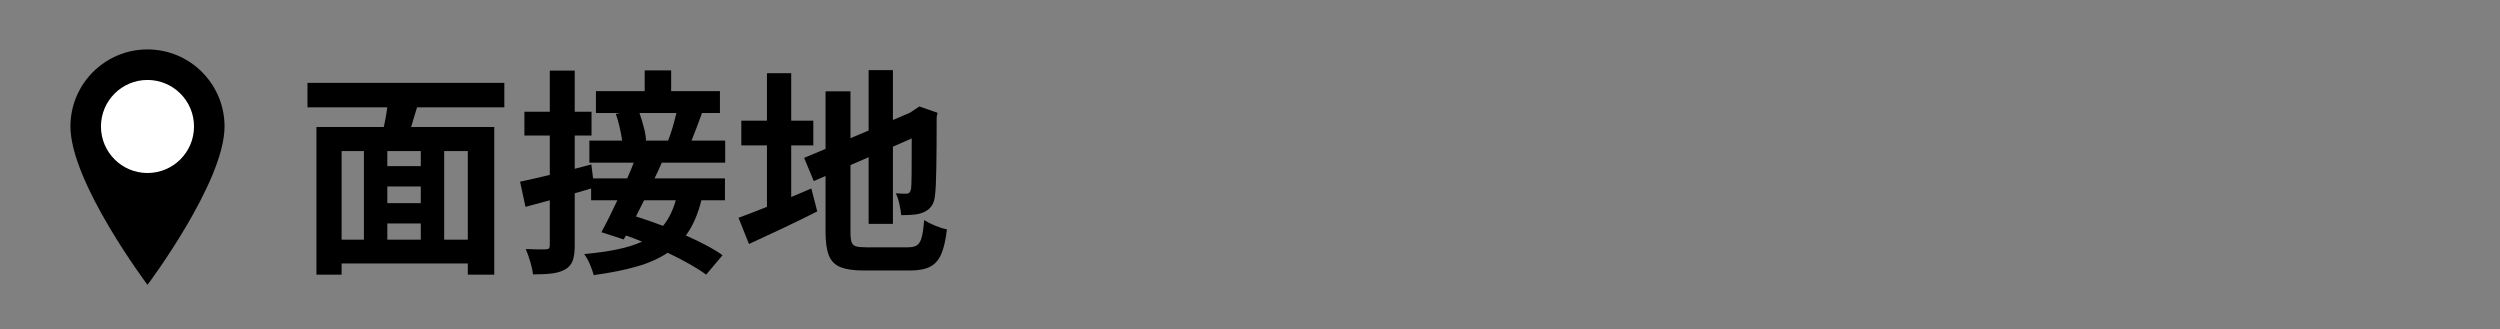 <?xml version="1.0" encoding="UTF-8"?>
<svg xmlns="http://www.w3.org/2000/svg" xmlns:xlink="http://www.w3.org/1999/xlink" width="1366" zoomAndPan="magnify" viewBox="0 0 1024.5 135" height="180" preserveAspectRatio="xMidYMid meet" version="1.0">
  <rect x="0" y="0" width="1024.5" height="135" fill="#808080" stroke="none"/>
  <defs>
    <g></g>
    <clipPath id="7e9029300f">
      <path d="M 28.848 20.254 L 92.129 20.254 L 92.129 117 L 28.848 117 Z M 28.848 20.254 " clip-rule="nonzero"></path>
    </clipPath>
  </defs>
  <g clip-path="url(#7e9029300f)">
    <path fill="#000000" d="M 60.441 20.254 C 43 20.254 28.863 34.391 28.863 51.832 C 28.863 74.727 60.441 116.723 60.441 116.723 C 60.441 116.723 92.016 74.727 92.016 51.832 C 92.016 34.391 77.879 20.254 60.441 20.254 " fill-opacity="1" fill-rule="nonzero"></path>
  </g>
  <path fill="#ffffff" d="M 79.508 51.832 C 79.508 62.363 70.969 70.898 60.441 70.898 C 49.91 70.898 41.375 62.363 41.375 51.832 C 41.375 41.301 49.91 32.766 60.441 32.766 C 70.969 32.766 79.508 41.301 79.508 51.832 " fill-opacity="1" fill-rule="nonzero"></path>
  <g fill="#000000" fill-opacity="1">
    <g transform="translate(121.347, 104.75)">
      <g>
        <path d="M 70.359 -6.547 L 70.359 -42.844 L 60.672 -42.844 L 60.672 -6.547 Z M 18.641 -42.844 L 18.641 -6.547 L 27.781 -6.547 L 27.781 -42.844 Z M 51.094 -36.656 L 51.094 -42.844 L 37.375 -42.844 L 37.375 -36.656 Z M 37.375 -13.172 L 37.375 -6.547 L 51.094 -6.547 L 51.094 -13.172 Z M 51.094 -21.516 L 51.094 -28.328 L 37.375 -28.328 L 37.375 -21.516 Z M 85.328 -60.766 L 49.562 -60.766 C 49.145 -59.391 48.727 -58.031 48.312 -56.688 C 47.895 -55.344 47.504 -54.016 47.141 -52.703 L 81.203 -52.703 L 81.203 7.797 L 70.359 7.797 L 70.359 3.219 L 18.641 3.219 L 18.641 7.797 L 8.328 7.797 L 8.328 -52.703 L 35.938 -52.703 C 36.238 -54.016 36.508 -55.359 36.75 -56.734 C 36.988 -58.109 37.195 -59.453 37.375 -60.766 L 4.656 -60.766 L 4.656 -70.797 L 85.328 -70.797 Z M 85.328 -60.766 "></path>
      </g>
    </g>
  </g>
  <g fill="#000000" fill-opacity="1">
    <g transform="translate(210.962, 104.75)">
      <g>
        <path d="M 66.234 -58.438 L 51.094 -58.438 C 51.75 -56.582 52.344 -54.625 52.875 -52.562 C 53.414 -50.5 53.719 -48.723 53.781 -47.234 L 53.422 -47.141 L 62.828 -47.141 C 63.484 -48.754 64.109 -50.594 64.703 -52.656 C 65.305 -54.719 65.816 -56.645 66.234 -58.438 Z M 65.969 -22.672 L 52.969 -22.672 C 52.426 -21.535 51.867 -20.414 51.297 -19.312 C 50.734 -18.207 50.188 -17.117 49.656 -16.047 C 51.383 -15.504 53.188 -14.906 55.062 -14.25 C 56.945 -13.594 58.848 -12.906 60.766 -12.188 C 63.035 -14.938 64.77 -18.43 65.969 -22.672 Z M 86.219 -38.094 L 60.234 -38.094 C 59.805 -37.07 59.336 -36.008 58.828 -34.906 C 58.328 -33.801 57.805 -32.711 57.266 -31.641 L 86.125 -31.641 L 86.125 -22.672 L 76.453 -22.672 C 75.016 -16.816 72.895 -12.008 70.094 -8.25 C 73.07 -6.938 75.859 -5.594 78.453 -4.219 C 81.055 -2.844 83.285 -1.492 85.141 -0.172 L 78.422 7.797 C 76.566 6.422 74.266 4.957 71.516 3.406 C 68.766 1.852 65.805 0.328 62.641 -1.172 C 59.18 1.16 54.957 3.039 49.969 4.469 C 44.977 5.906 39.109 7.078 32.359 7.984 C 31.941 6.484 31.375 4.91 30.656 3.266 C 29.938 1.629 29.188 0.332 28.406 -0.625 C 33.551 -1.102 38.078 -1.742 41.984 -2.547 C 45.898 -3.359 49.289 -4.422 52.156 -5.734 C 51.02 -6.211 49.898 -6.66 48.797 -7.078 C 47.691 -7.492 46.602 -7.883 45.531 -8.25 L 44.641 -6.625 L 35.484 -9.594 C 37.516 -13.289 39.695 -17.648 42.031 -22.672 L 31.281 -22.672 L 31.281 -27.516 C 30.145 -27.211 29.023 -26.879 27.922 -26.516 C 26.816 -26.16 25.695 -25.836 24.562 -25.547 L 24.562 -4.219 C 24.562 -1.582 24.289 0.492 23.75 2.016 C 23.207 3.535 22.223 4.719 20.797 5.562 C 19.297 6.457 17.469 7.035 15.312 7.297 C 13.164 7.566 10.539 7.703 7.438 7.703 C 7.32 6.273 6.961 4.555 6.359 2.547 C 5.766 0.547 5.141 -1.195 4.484 -2.688 C 6.211 -2.625 7.883 -2.578 9.5 -2.547 C 11.113 -2.523 12.219 -2.539 12.812 -2.594 C 13.352 -2.594 13.742 -2.711 13.984 -2.953 C 14.223 -3.191 14.344 -3.641 14.344 -4.297 L 14.344 -22.672 L 4.391 -19.984 L 2.156 -30.297 C 3.883 -30.648 5.781 -31.066 7.844 -31.547 C 9.906 -32.023 12.07 -32.535 14.344 -33.078 L 14.344 -49.203 L 3.938 -49.203 L 3.938 -58.969 L 14.344 -58.969 L 14.344 -75.828 L 24.562 -75.828 L 24.562 -58.969 L 31.453 -58.969 L 31.453 -49.203 L 24.562 -49.203 L 24.562 -35.578 L 31.375 -37.375 L 32.078 -31.641 L 46.062 -31.641 C 47.082 -33.91 47.977 -36.062 48.75 -38.094 L 30.562 -38.094 L 30.562 -47.141 L 44 -47.141 C 43.758 -48.816 43.414 -50.641 42.969 -52.609 C 42.52 -54.578 42 -56.398 41.406 -58.078 L 43.203 -58.438 L 33.25 -58.438 L 33.25 -67.391 L 53.234 -67.391 L 53.234 -75.906 L 64.078 -75.906 L 64.078 -67.391 L 84.062 -67.391 L 84.062 -58.438 L 76.719 -58.438 C 76 -56.406 75.266 -54.414 74.516 -52.469 C 73.773 -50.531 73.078 -48.754 72.422 -47.141 L 86.219 -47.141 Z M 86.219 -38.094 "></path>
      </g>
    </g>
  </g>
  <g fill="#000000" fill-opacity="1">
    <g transform="translate(300.577, 104.75)">
      <g>
        <path d="M 23.656 -45.172 L 23.656 -24.016 C 25.031 -24.617 26.422 -25.203 27.828 -25.766 C 29.234 -26.336 30.594 -26.922 31.906 -27.516 L 34.328 -18.109 C 29.609 -15.711 24.797 -13.363 19.891 -11.062 C 14.992 -8.77 10.484 -6.664 6.359 -4.75 L 2.062 -15.5 C 3.676 -16.102 5.469 -16.773 7.438 -17.516 C 9.406 -18.266 11.5 -19.086 13.719 -19.984 L 13.719 -45.172 L 3.219 -45.172 L 3.219 -55.297 L 13.719 -55.297 L 13.719 -74.75 L 23.656 -74.75 L 23.656 -55.297 L 32.719 -55.297 L 32.719 -45.172 Z M 54.219 -3.406 L 71.516 -3.406 C 73.191 -3.406 74.445 -3.703 75.281 -4.297 C 76.125 -4.898 76.754 -6.004 77.172 -7.609 C 77.586 -9.223 77.914 -11.555 78.156 -14.609 C 79.289 -13.828 80.754 -13.062 82.547 -12.312 C 84.336 -11.57 85.977 -11.051 87.469 -10.75 C 86.988 -6.57 86.238 -3.254 85.219 -0.797 C 84.207 1.648 82.703 3.41 80.703 4.484 C 78.703 5.555 75.941 6.094 72.422 6.094 L 53.328 6.094 C 49.328 6.094 46.191 5.645 43.922 4.75 C 41.648 3.852 40.051 2.27 39.125 0 C 38.195 -2.27 37.734 -5.469 37.734 -9.594 L 37.734 -32.625 L 32.891 -30.562 L 28.953 -40.062 L 37.734 -43.734 L 37.734 -67.312 L 47.953 -67.312 L 47.953 -48.125 L 55.391 -51.266 L 55.391 -76 L 65.344 -76 L 65.344 -55.562 L 72.422 -58.609 L 74.297 -59.875 L 76.188 -61.125 L 83.625 -58.531 L 83.266 -56.734 C 83.266 -48.242 83.219 -41.336 83.125 -36.016 C 83.039 -30.703 82.879 -27.125 82.641 -25.281 C 82.516 -23.25 82.062 -21.648 81.281 -20.484 C 80.508 -19.316 79.438 -18.43 78.062 -17.828 C 76.75 -17.234 75.223 -16.875 73.484 -16.75 C 71.754 -16.633 70.176 -16.578 68.75 -16.578 C 68.625 -17.953 68.363 -19.504 67.969 -21.234 C 67.582 -22.973 67.094 -24.41 66.5 -25.547 C 67.281 -25.484 68.086 -25.438 68.922 -25.406 C 69.754 -25.375 70.379 -25.359 70.797 -25.359 C 71.336 -25.359 71.754 -25.492 72.047 -25.766 C 72.348 -26.035 72.594 -26.555 72.781 -27.328 C 72.895 -28.047 72.969 -30.094 73 -33.469 C 73.031 -36.844 73.047 -41.695 73.047 -48.031 L 65.344 -44.641 L 65.344 -13 L 55.391 -13 L 55.391 -40.328 L 47.953 -37.109 L 47.953 -9.5 C 47.953 -7.77 48.098 -6.457 48.391 -5.562 C 48.691 -4.664 49.289 -4.082 50.188 -3.812 C 51.082 -3.539 52.426 -3.406 54.219 -3.406 Z M 54.219 -3.406 "></path>
      </g>
    </g>
  </g>
</svg>
